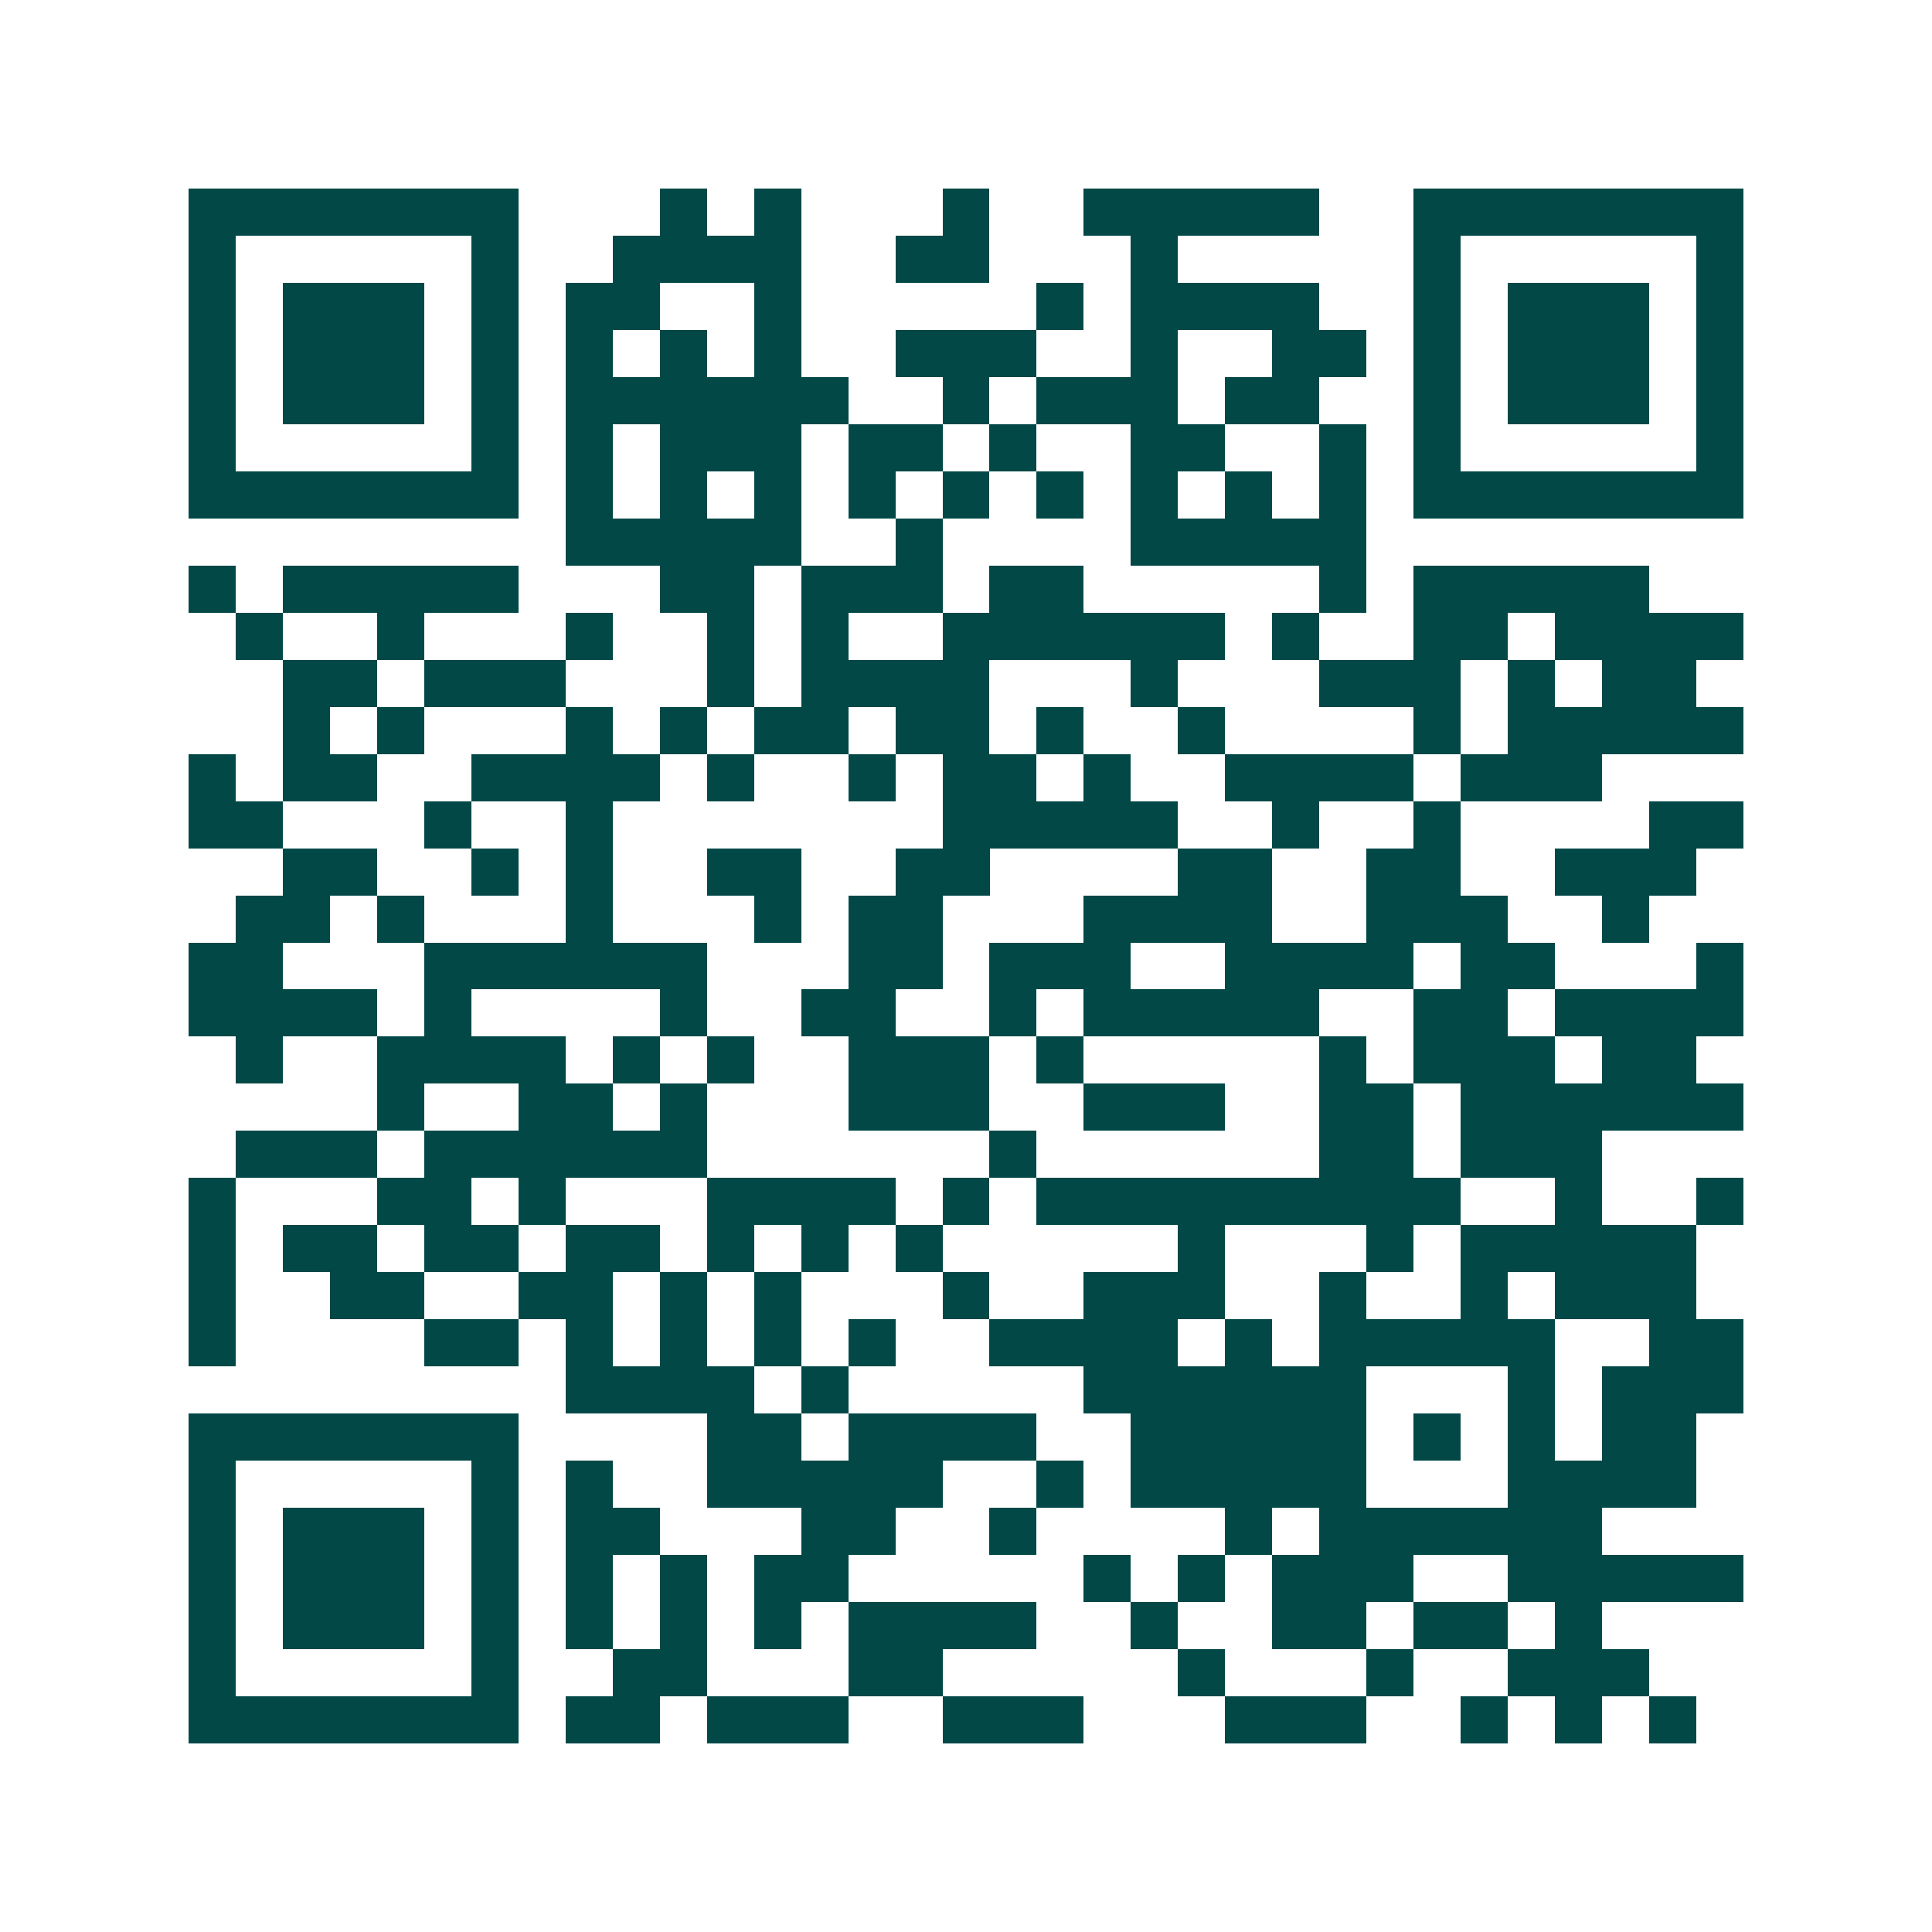 <svg xmlns="http://www.w3.org/2000/svg" width="200" height="200" viewBox="0 0 41 41" shape-rendering="crispEdges"><path fill="#ffffff" d="M0 0h41v41H0z"/><path stroke="#014847" d="M4 4.5h7m3 0h1m1 0h1m3 0h1m2 0h5m2 0h7M4 5.5h1m5 0h1m2 0h4m2 0h2m3 0h1m5 0h1m5 0h1M4 6.5h1m1 0h3m1 0h1m1 0h2m2 0h1m5 0h1m1 0h4m2 0h1m1 0h3m1 0h1M4 7.5h1m1 0h3m1 0h1m1 0h1m1 0h1m1 0h1m2 0h3m2 0h1m2 0h2m1 0h1m1 0h3m1 0h1M4 8.5h1m1 0h3m1 0h1m1 0h6m2 0h1m1 0h3m1 0h2m2 0h1m1 0h3m1 0h1M4 9.5h1m5 0h1m1 0h1m1 0h3m1 0h2m1 0h1m2 0h2m2 0h1m1 0h1m5 0h1M4 10.5h7m1 0h1m1 0h1m1 0h1m1 0h1m1 0h1m1 0h1m1 0h1m1 0h1m1 0h1m1 0h7M12 11.5h5m2 0h1m4 0h5M4 12.5h1m1 0h5m3 0h2m1 0h3m1 0h2m5 0h1m1 0h5M5 13.5h1m2 0h1m3 0h1m2 0h1m1 0h1m2 0h6m1 0h1m2 0h2m1 0h4M6 14.5h2m1 0h3m3 0h1m1 0h4m3 0h1m3 0h3m1 0h1m1 0h2M6 15.5h1m1 0h1m3 0h1m1 0h1m1 0h2m1 0h2m1 0h1m2 0h1m4 0h1m1 0h5M4 16.5h1m1 0h2m2 0h4m1 0h1m2 0h1m1 0h2m1 0h1m2 0h4m1 0h3M4 17.5h2m3 0h1m2 0h1m7 0h5m2 0h1m2 0h1m4 0h2M6 18.5h2m2 0h1m1 0h1m2 0h2m2 0h2m4 0h2m2 0h2m2 0h3M5 19.5h2m1 0h1m3 0h1m3 0h1m1 0h2m3 0h4m2 0h3m2 0h1M4 20.5h2m3 0h6m3 0h2m1 0h3m2 0h4m1 0h2m3 0h1M4 21.5h4m1 0h1m4 0h1m2 0h2m2 0h1m1 0h5m2 0h2m1 0h4M5 22.5h1m2 0h4m1 0h1m1 0h1m2 0h3m1 0h1m5 0h1m1 0h3m1 0h2M8 23.5h1m2 0h2m1 0h1m3 0h3m2 0h3m2 0h2m1 0h6M5 24.5h3m1 0h6m6 0h1m6 0h2m1 0h3M4 25.5h1m3 0h2m1 0h1m3 0h4m1 0h1m1 0h9m2 0h1m2 0h1M4 26.5h1m1 0h2m1 0h2m1 0h2m1 0h1m1 0h1m1 0h1m5 0h1m3 0h1m1 0h5M4 27.5h1m2 0h2m2 0h2m1 0h1m1 0h1m3 0h1m2 0h3m2 0h1m2 0h1m1 0h3M4 28.5h1m4 0h2m1 0h1m1 0h1m1 0h1m1 0h1m2 0h4m1 0h1m1 0h5m2 0h2M12 29.5h4m1 0h1m5 0h6m3 0h1m1 0h3M4 30.5h7m4 0h2m1 0h4m2 0h5m1 0h1m1 0h1m1 0h2M4 31.5h1m5 0h1m1 0h1m2 0h5m2 0h1m1 0h5m3 0h4M4 32.5h1m1 0h3m1 0h1m1 0h2m3 0h2m2 0h1m4 0h1m1 0h6M4 33.5h1m1 0h3m1 0h1m1 0h1m1 0h1m1 0h2m5 0h1m1 0h1m1 0h3m2 0h5M4 34.5h1m1 0h3m1 0h1m1 0h1m1 0h1m1 0h1m1 0h4m2 0h1m2 0h2m1 0h2m1 0h1M4 35.5h1m5 0h1m2 0h2m3 0h2m5 0h1m3 0h1m2 0h3M4 36.5h7m1 0h2m1 0h3m2 0h3m3 0h3m2 0h1m1 0h1m1 0h1"/></svg>
